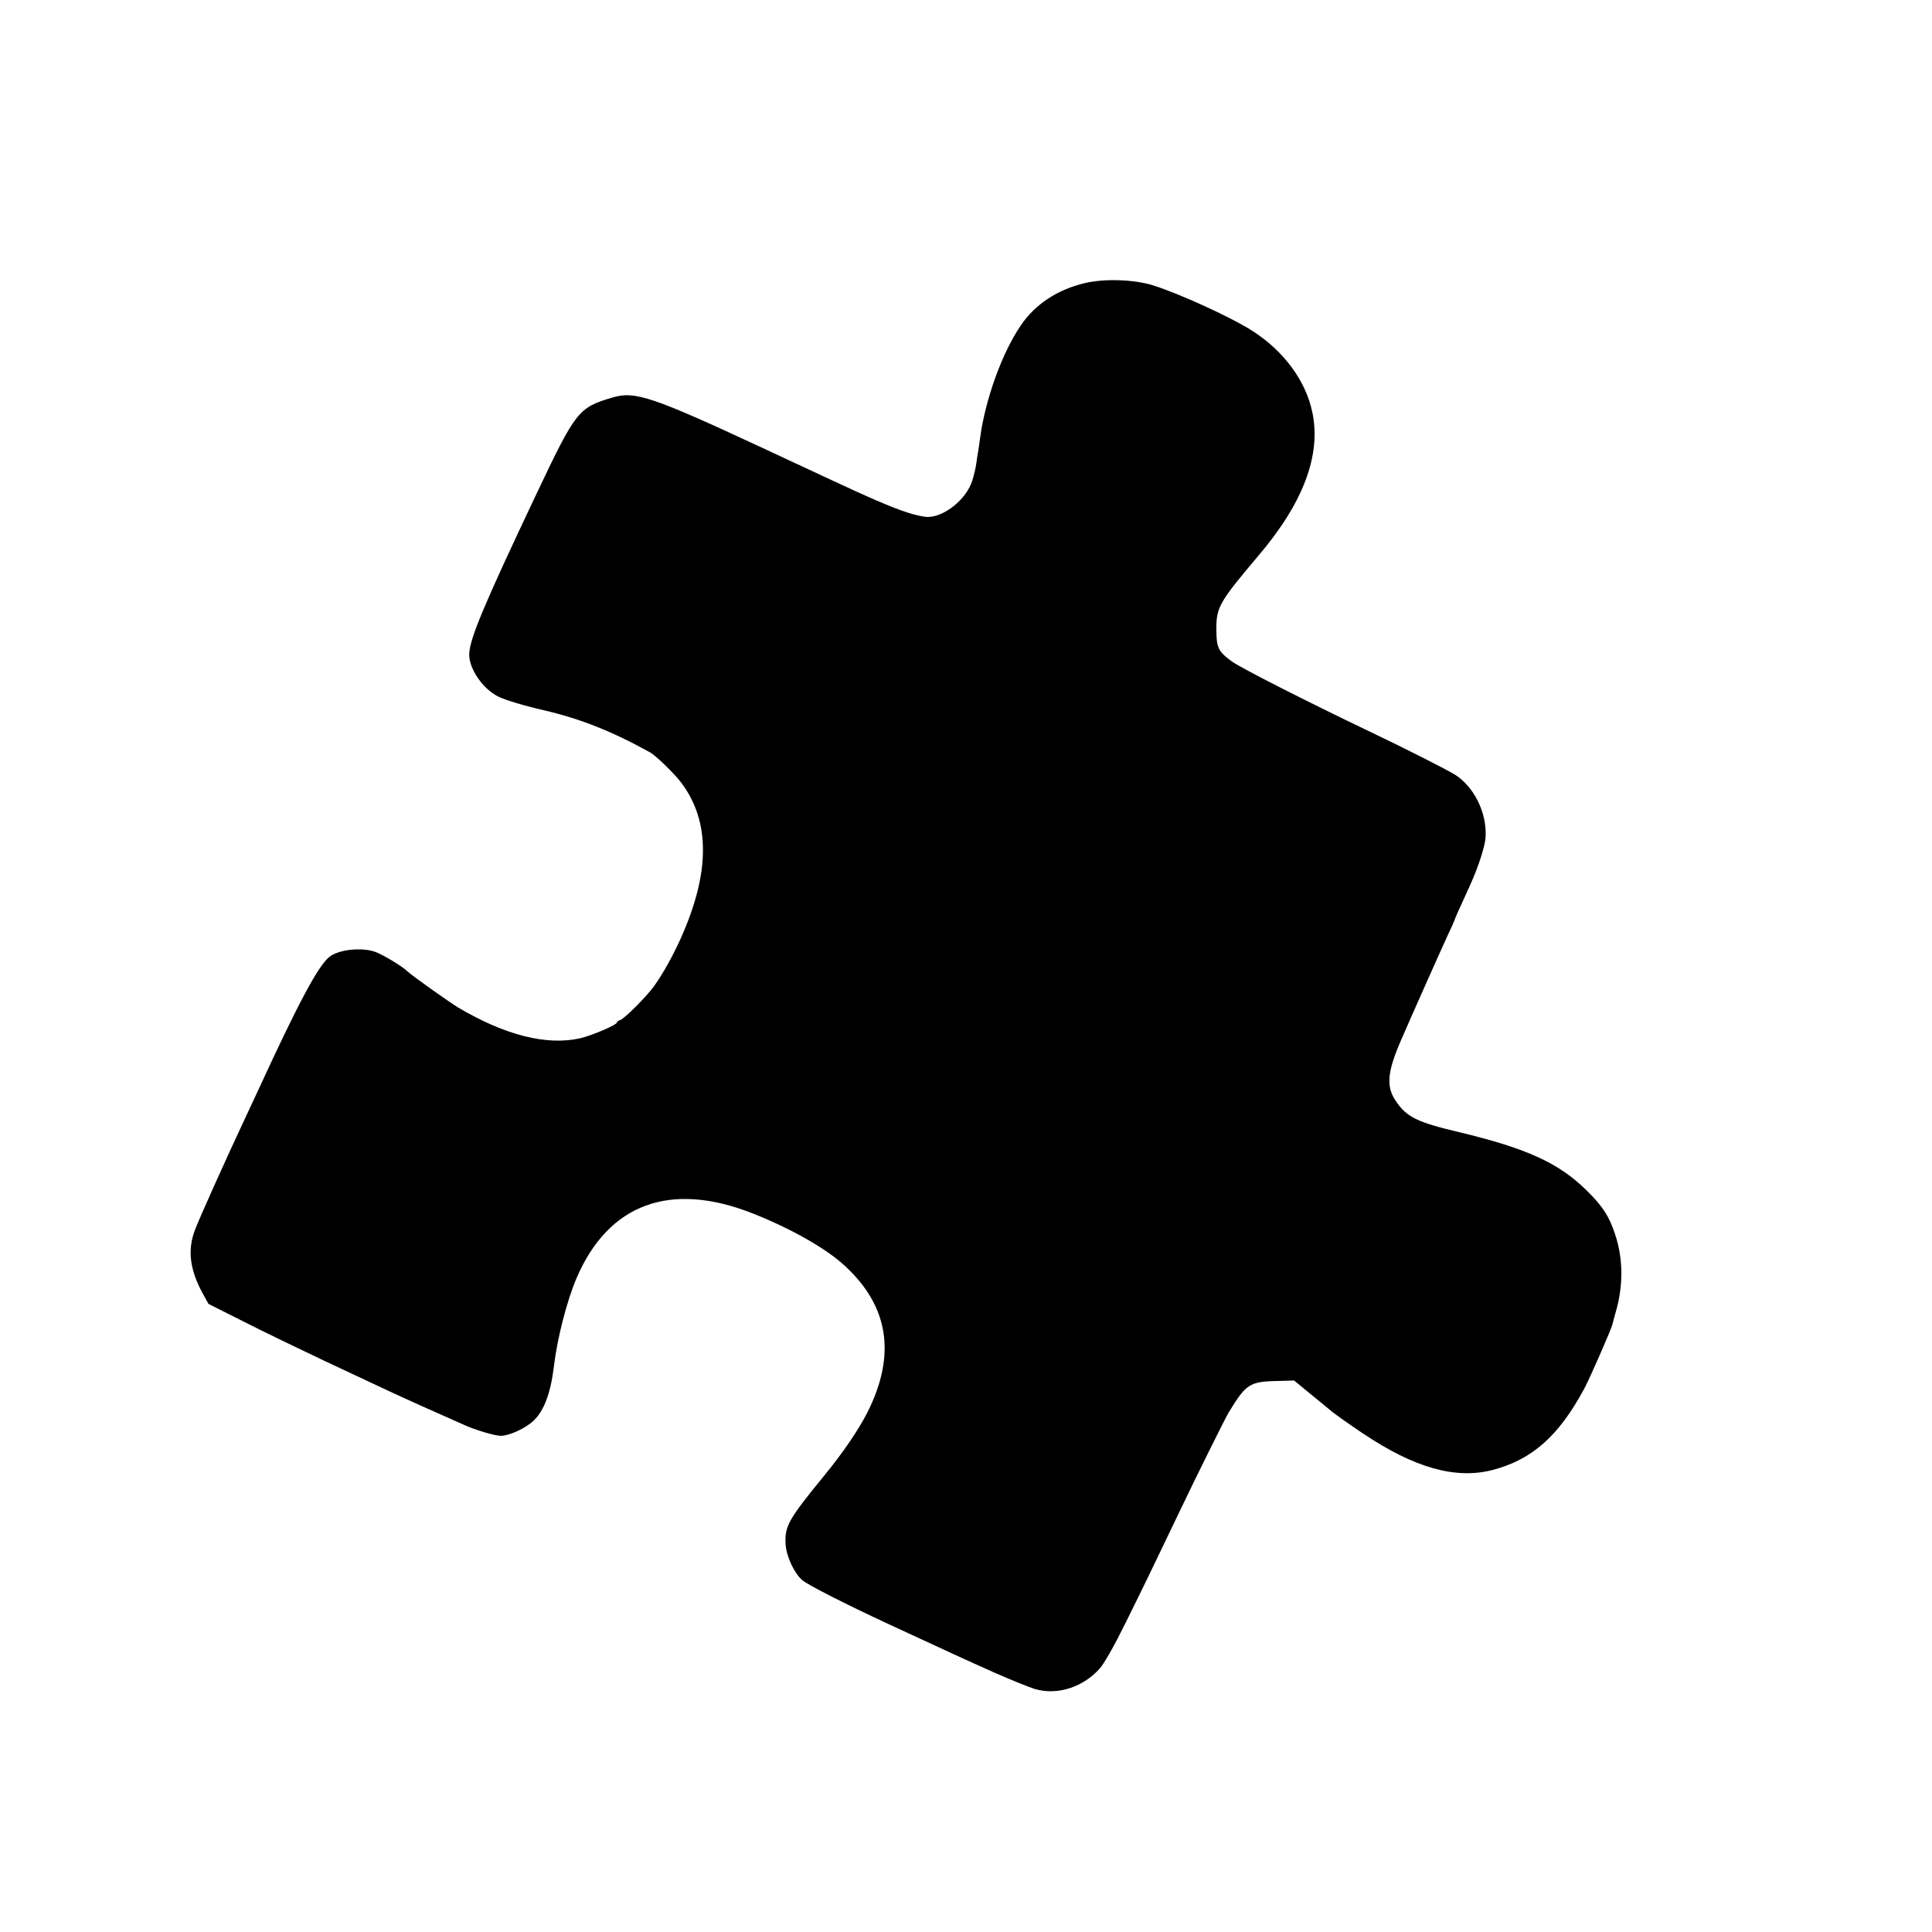 <?xml version="1.0" standalone="no"?>
<!DOCTYPE svg PUBLIC "-//W3C//DTD SVG 20010904//EN"
 "http://www.w3.org/TR/2001/REC-SVG-20010904/DTD/svg10.dtd">
<svg version="1.0" xmlns="http://www.w3.org/2000/svg"
 width="1024pt" height="1024pt" viewBox="0 0 1024 1024"
 preserveAspectRatio="xMidYMid meet">
<g transform="translate(0,1024) scale(0.1,-0.1)"
fill="#000000" stroke="none">
<path d="M5752 8740 c-146 -34 -265 -112 -341 -224 -99 -144 -189 -393 -216
-596 -3 -25 -8 -56 -10 -70 -3 -14 -7 -42 -10 -63 -2 -21 -12 -63 -22 -95 -30
-97 -147 -192 -236 -192 -20 0 -71 11 -112 25 -90 30 -193 75 -440 190 -44 21
-111 52 -150 70 -38 18 -106 49 -150 70 -608 283 -698 314 -819 278 -180 -53
-194 -71 -399 -503 -281 -593 -356 -772 -360 -855 -3 -77 71 -186 154 -227 38
-19 139 -49 244 -73 192 -45 359 -111 561 -223 30 -16 132 -116 166 -162 153
-205 152 -476 -4 -824 -43 -95 -94 -186 -140 -251 -39 -55 -157 -173 -180
-181 -10 -3 -18 -9 -18 -13 0 -13 -131 -69 -195 -84 -177 -40 -398 16 -645
162 -54 33 -247 170 -272 194 -28 27 -130 88 -169 102 -74 26 -199 12 -246
-29 -60 -51 -166 -251 -373 -701 -15 -33 -47 -100 -70 -150 -104 -222 -245
-535 -267 -595 -40 -105 -27 -209 40 -333 l32 -58 185 -93 c102 -52 295 -145
430 -209 135 -63 286 -134 335 -157 50 -23 128 -59 175 -80 141 -63 204 -91
225 -100 59 -28 167 -60 199 -60 46 0 132 40 174 80 56 53 91 147 108 290 18
149 69 347 120 466 169 394 496 514 930 344 210 -83 396 -189 495 -282 231
-215 269 -471 116 -775 -47 -92 -130 -214 -226 -331 -194 -237 -213 -272 -207
-368 4 -64 46 -153 88 -189 29 -25 223 -124 453 -231 322 -149 419 -194 565
-259 91 -40 188 -79 215 -87 118 -35 256 9 344 109 24 26 80 126 139 246 93
188 136 276 287 592 75 158 242 495 258 520 95 155 110 163 274 166 l72 2 84
-69 c47 -38 100 -82 118 -97 19 -15 93 -68 165 -116 271 -181 487 -242 682
-193 210 54 353 179 489 432 30 56 142 312 149 340 2 8 10 40 19 70 40 141 38
283 -6 412 -31 93 -65 145 -149 228 -148 146 -317 223 -675 309 -224 53 -279
80 -336 164 -53 77 -47 154 26 322 54 125 215 486 246 553 22 46 39 85 39 87
0 3 16 40 82 184 44 97 80 208 82 256 7 127 -61 265 -162 329 -44 27 -264 139
-447 226 -341 163 -695 343 -737 375 -71 52 -81 73 -81 168 -1 118 15 146 223
392 237 278 333 533 286 758 -34 167 -150 325 -316 432 -111 72 -394 201 -530
243 -100 31 -256 36 -358 12z"/>
</g>
</svg>
